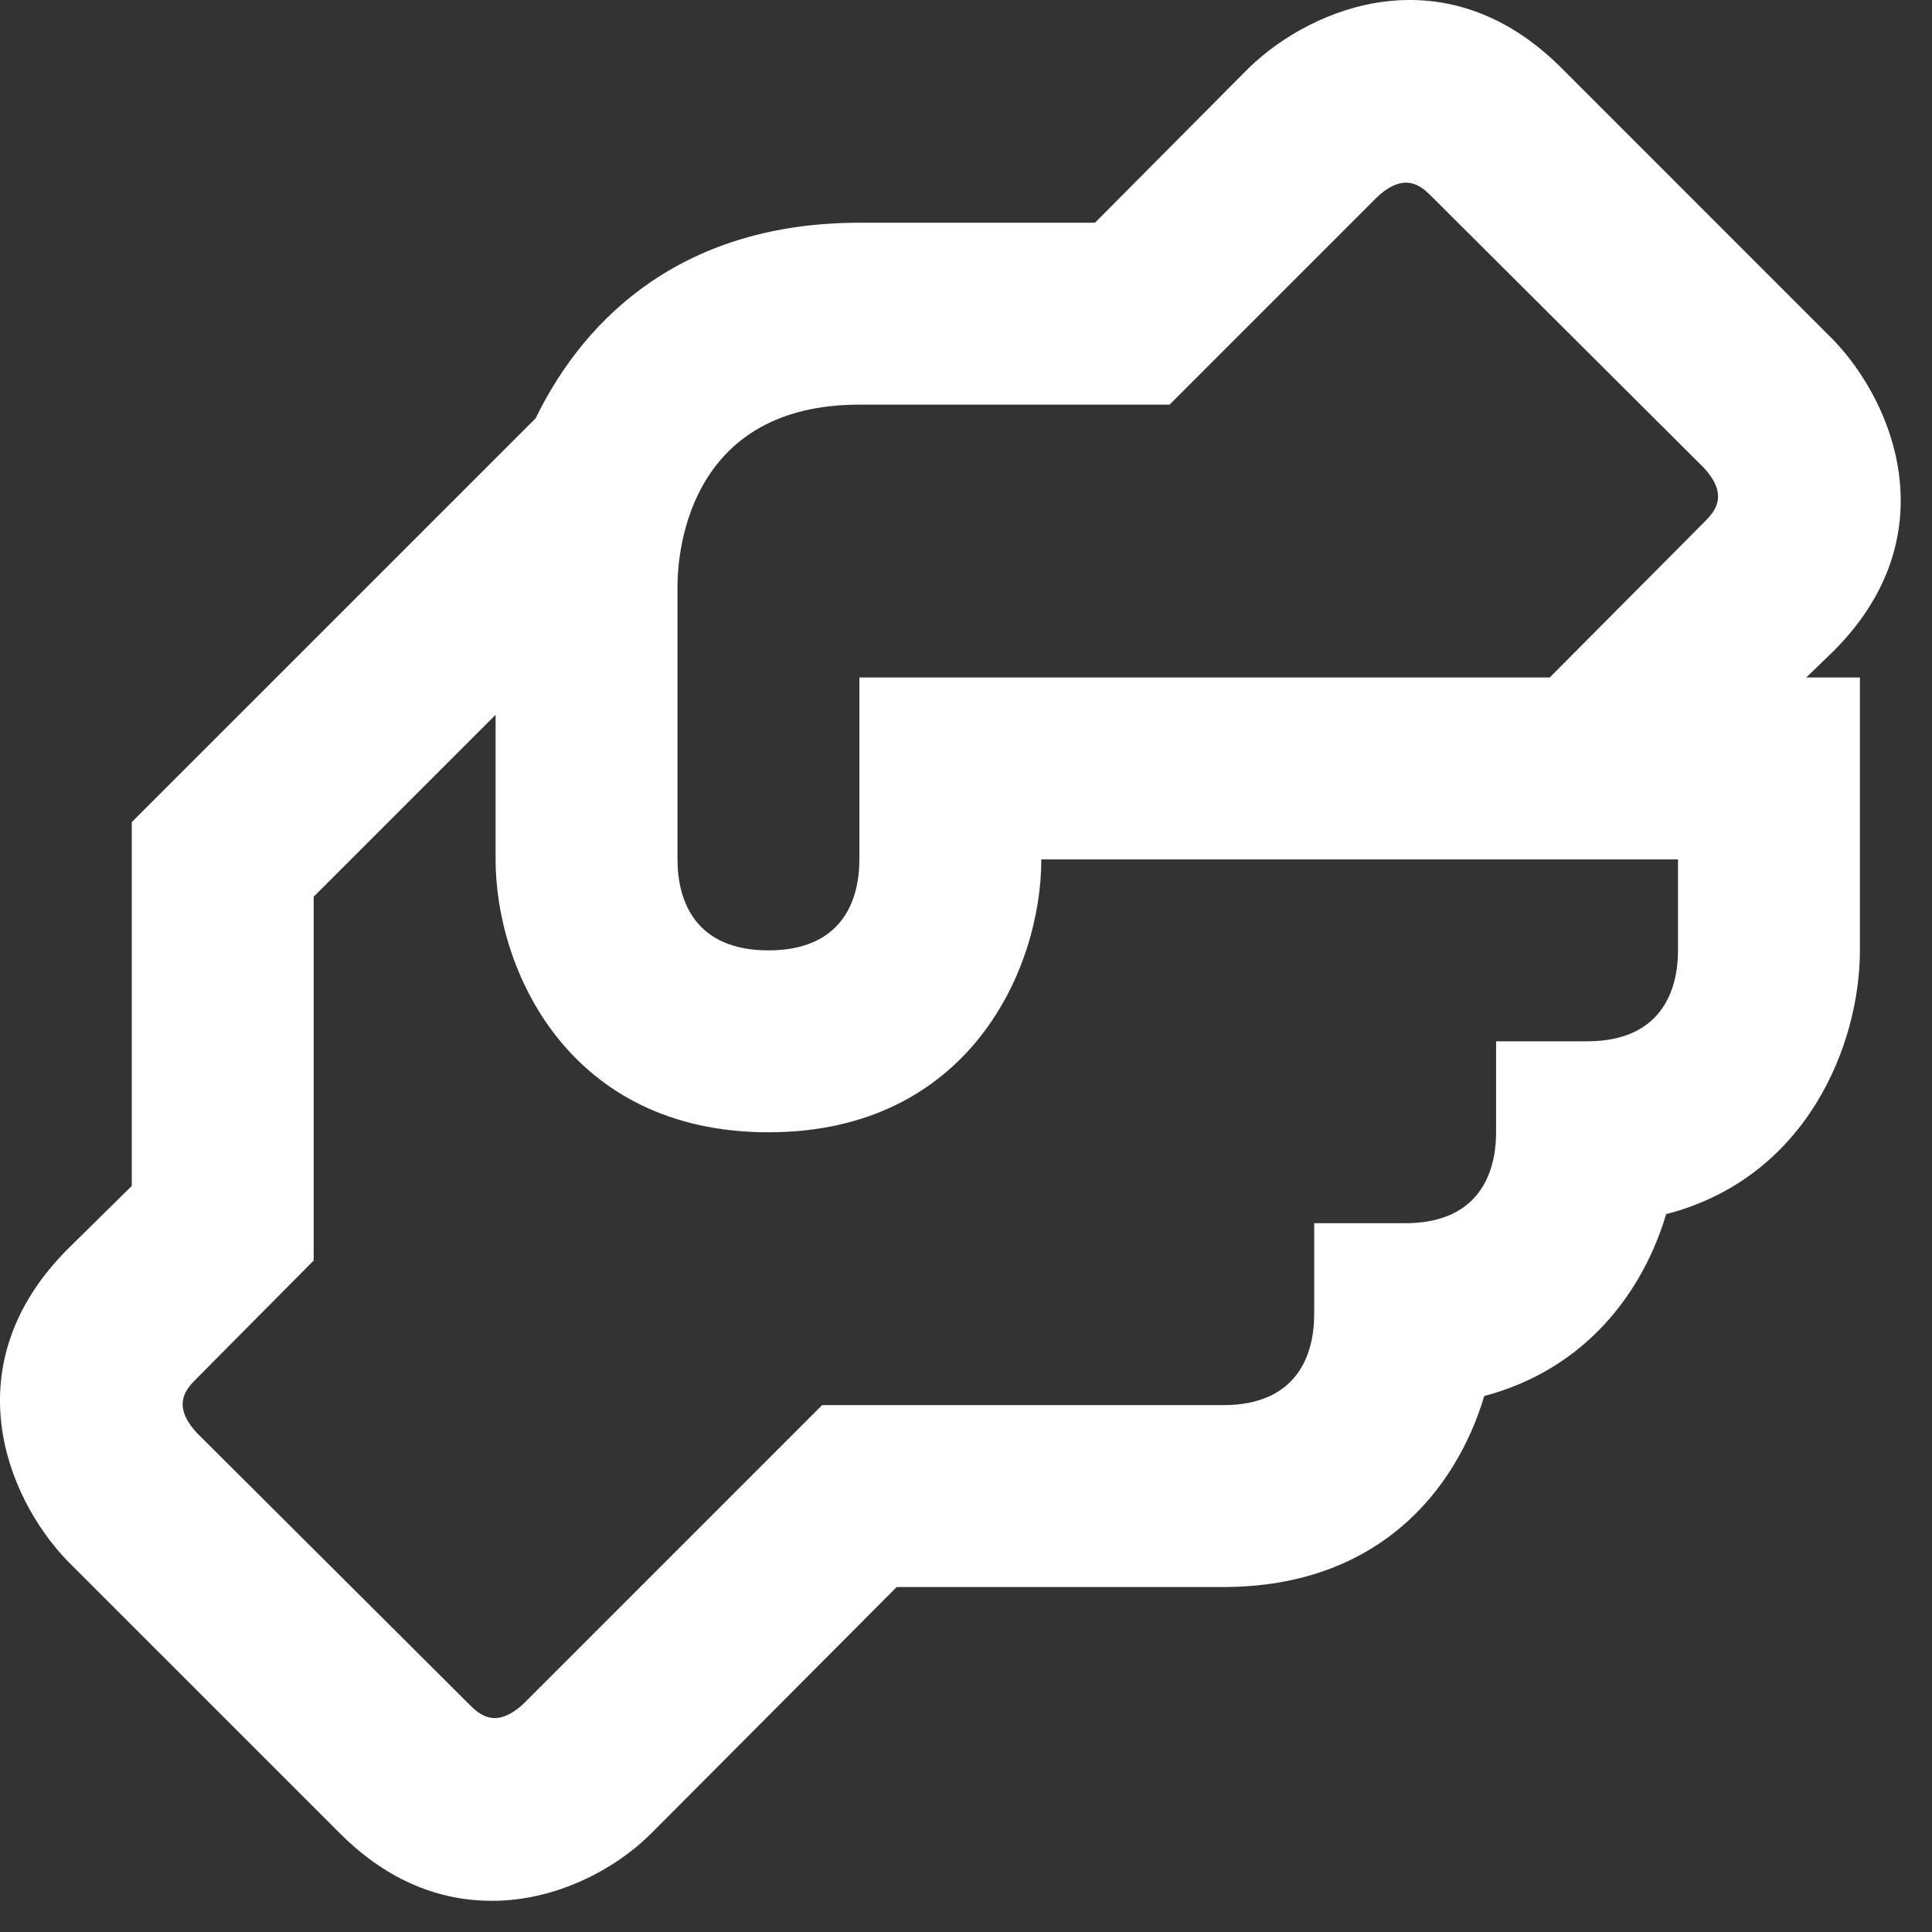 <svg width="45" height="45" viewBox="0 0 45 45" fill="none" xmlns="http://www.w3.org/2000/svg">
<rect x="0" y="0" width="45" height="45" fill="#333333" stroke="none"/>
<path d="M42.706 15.166C45.354 12.518 44.147 9.425 42.706 7.921L36.351 1.565C33.681 -1.083 30.61 0.125 29.105 1.565L25.504 5.188H20.017C15.992 5.188 13.662 7.306 12.476 9.743L3.069 19.149V27.623L1.565 29.105C-1.083 31.775 0.125 34.847 1.565 36.351L7.921 42.706C9.065 43.85 10.293 44.274 11.459 44.274C12.963 44.274 14.34 43.532 15.166 42.706L20.886 36.965H28.491C32.093 36.965 33.914 34.719 34.571 32.516C36.965 31.881 38.279 30.059 38.808 28.279C42.092 27.432 43.321 24.318 43.321 22.136V15.78H42.071L42.706 15.166ZM39.084 22.136C39.084 23.089 38.681 24.254 36.965 24.254H34.847V26.373C34.847 27.326 34.444 28.491 32.728 28.491H30.61V30.61C30.61 31.563 30.207 32.728 28.491 32.728H19.149L12.2 39.677C11.543 40.291 11.162 39.931 10.929 39.698L4.595 33.385C3.98 32.728 4.341 32.347 4.574 32.114L7.306 29.36V20.886L11.543 16.649V20.017C11.543 22.581 13.238 26.373 17.899 26.373C22.559 26.373 24.254 22.581 24.254 20.017H39.084V22.136ZM39.698 12.158L36.096 15.78H20.017V20.017C20.017 20.971 19.615 22.136 17.899 22.136C16.183 22.136 15.78 20.971 15.78 20.017V13.662C15.78 12.687 16.14 9.425 20.017 9.425H27.241L32.071 4.595C32.728 3.98 33.109 4.341 33.343 4.574L39.677 10.887C40.291 11.543 39.931 11.925 39.698 12.158Z" fill="white"/>
</svg>
